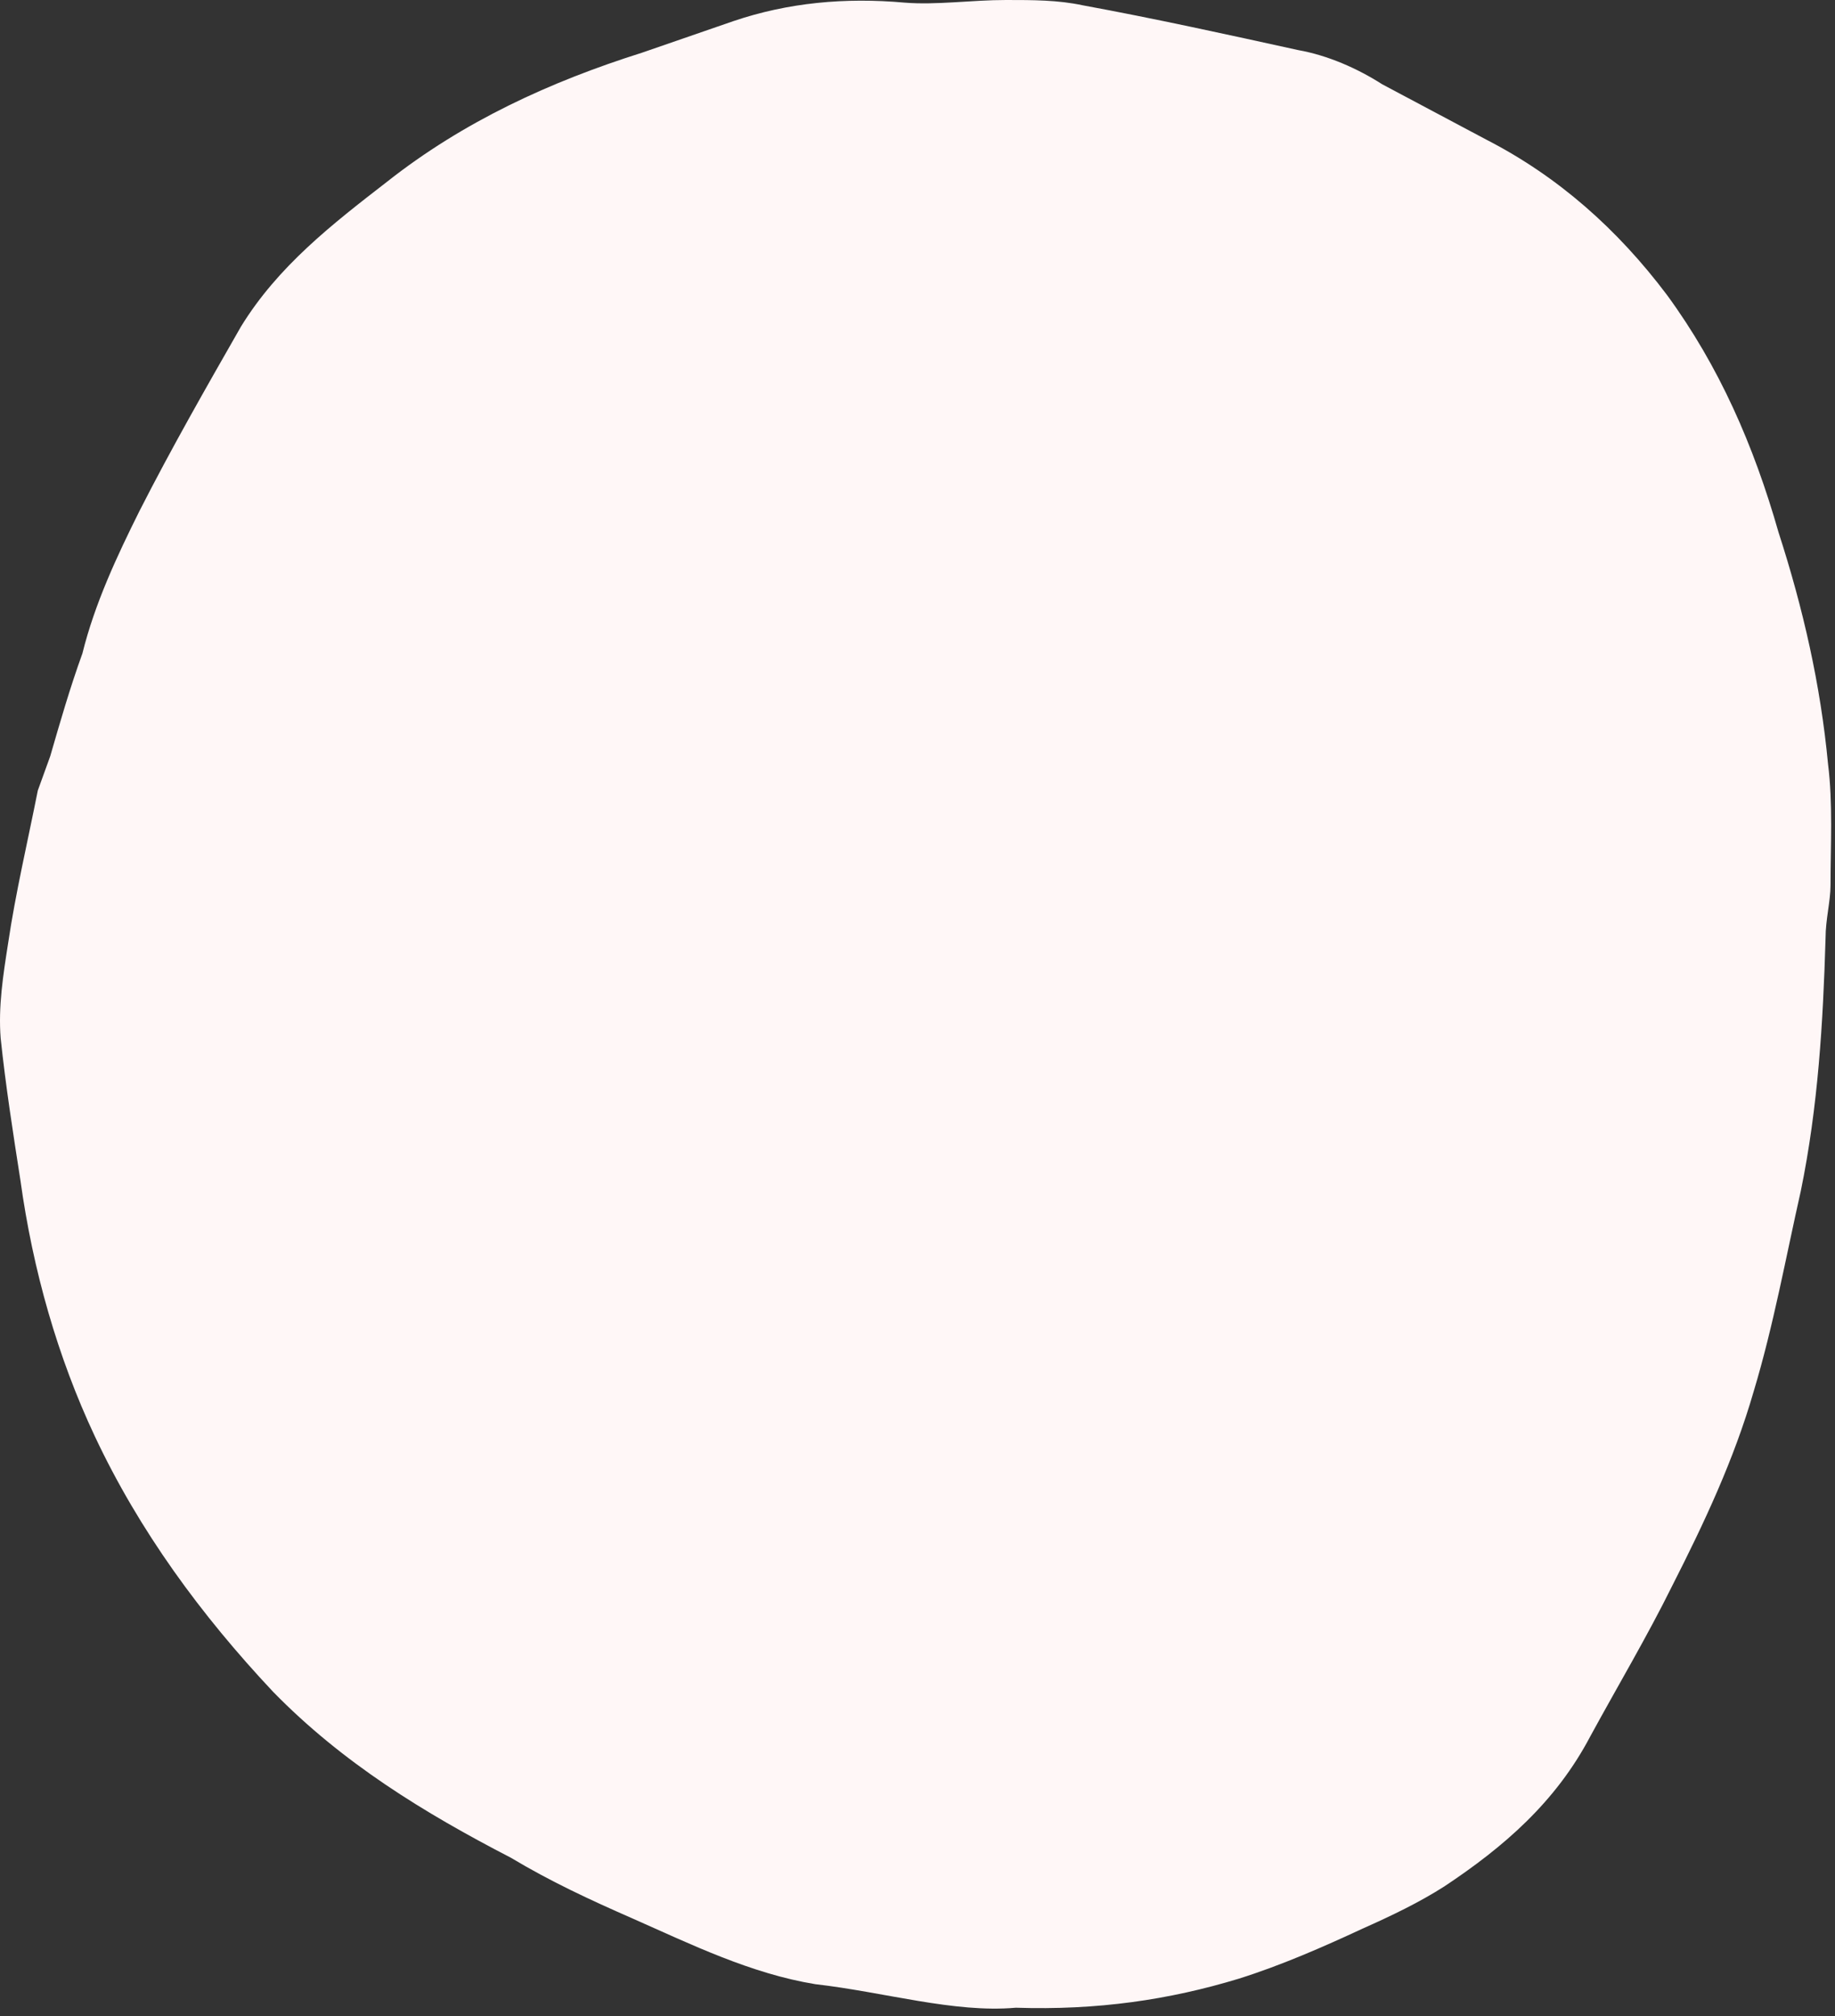 <svg xmlns="http://www.w3.org/2000/svg" width="91" height="100" viewBox="0 0 91 100" fill="none"><rect x="0" y="0" width="91" height="100" fill="#333333" stroke="none"/><g clip-path="url(#clip0_11_2)"><path d="M40.434 98.413C37.242 97.891 34.297 96.451 31.347 95.144C29.259 94.23 27.294 93.316 25.329 92.138C21.033 89.917 16.98 87.434 13.539 83.906C9.978 80.115 6.909 75.936 4.698 71.228C2.856 67.308 1.629 62.995 1.014 58.55C0.648 56.199 0.279 53.845 0.033 51.494C-0.09 49.925 0.156 48.358 0.402 46.789C0.768 44.305 1.383 41.692 1.875 39.208L2.49 37.509C2.982 35.81 3.471 34.111 4.086 32.412C4.701 29.928 5.805 27.577 6.912 25.353C8.508 22.218 10.227 19.212 11.946 16.206C13.788 13.2 16.488 11.109 19.191 9.017C22.998 6.012 27.294 4.05 31.84 2.613L36.381 1.044C39.081 0.13 41.907 -0.133 44.853 0.13C46.449 0.259 48.168 0 49.887 0C51.237 0 52.468 2.97276e-07 53.694 0.263C57.256 0.918 60.817 1.702 64.378 2.484C65.851 2.746 67.324 3.398 68.55 4.183L73.708 6.926C77.269 8.755 80.215 11.368 82.672 14.636C85.252 18.164 86.968 22.084 88.198 26.397C89.425 30.188 90.286 33.978 90.655 37.898C90.901 39.86 90.778 41.948 90.778 43.91C90.778 44.694 90.532 45.609 90.532 46.523C90.409 50.706 90.163 54.889 89.305 59.068C88.567 62.337 87.955 65.731 86.971 69C85.99 72.398 84.514 75.534 82.918 78.672C81.691 81.156 80.218 83.636 78.865 86.12C77.146 89.389 74.569 91.61 71.62 93.568C70.389 94.353 69.039 95.005 67.566 95.66C65.601 96.574 63.513 97.488 61.425 98.143C57.987 99.187 54.426 99.713 50.373 99.58C47.311 99.852 43.873 98.805 40.434 98.413Z" fill="#FFF7F7"></path></g><defs><clipPath id="clip0_11_2"><rect width="90.809" height="99.624" fill="white"></rect></clipPath></defs></svg>
